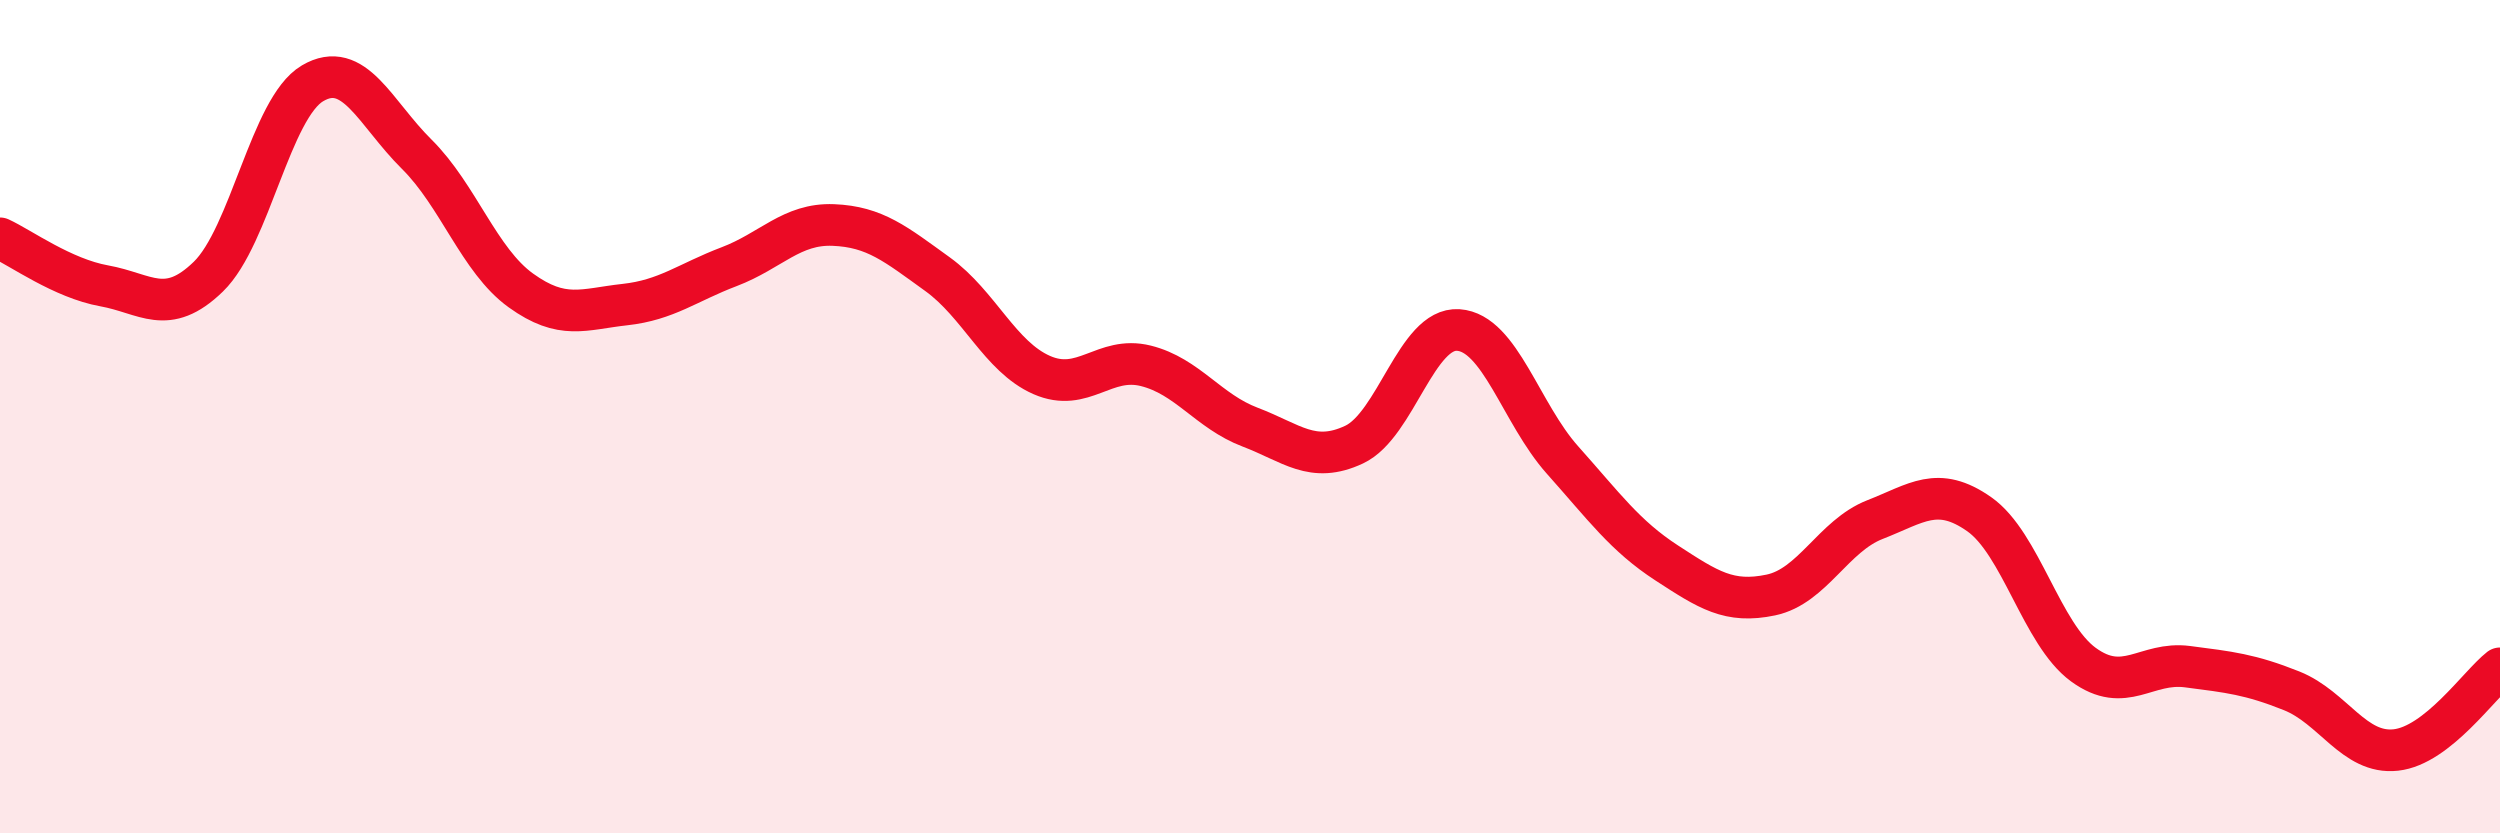 
    <svg width="60" height="20" viewBox="0 0 60 20" xmlns="http://www.w3.org/2000/svg">
      <path
        d="M 0,5.72 C 0.5,5.95 1.5,6.68 2.5,6.86 C 3.5,7.04 4,7.61 5,6.64 C 6,5.67 6.5,2.59 7.5,2 C 8.5,1.41 9,2.71 10,3.7 C 11,4.69 11.5,6.25 12.5,6.97 C 13.5,7.69 14,7.42 15,7.31 C 16,7.2 16.5,6.78 17.5,6.4 C 18.5,6.02 19,5.36 20,5.4 C 21,5.44 21.5,5.86 22.5,6.58 C 23.5,7.3 24,8.56 25,9 C 26,9.44 26.5,8.53 27.5,8.78 C 28.5,9.03 29,9.87 30,10.25 C 31,10.63 31.5,11.14 32.5,10.67 C 33.5,10.2 34,7.85 35,7.92 C 36,7.99 36.5,9.92 37.5,11.04 C 38.5,12.16 39,12.86 40,13.51 C 41,14.16 41.5,14.49 42.5,14.28 C 43.5,14.07 44,12.86 45,12.47 C 46,12.08 46.5,11.64 47.5,12.34 C 48.5,13.04 49,15.22 50,15.95 C 51,16.68 51.5,15.87 52.5,16 C 53.5,16.13 54,16.18 55,16.58 C 56,16.98 56.5,18.11 57.5,18 C 58.5,17.89 59.5,16.43 60,16.04L60 20L0 20Z"
        fill="#EB0A25"
        opacity="0.1"
        stroke-linecap="round"
        stroke-linejoin="round"
      />
      <path
        d="M 0,5.72 C 0.5,5.95 1.5,6.68 2.5,6.86 C 3.5,7.04 4,7.61 5,6.64 C 6,5.67 6.5,2.59 7.5,2 C 8.5,1.41 9,2.71 10,3.7 C 11,4.69 11.5,6.25 12.5,6.97 C 13.5,7.69 14,7.42 15,7.31 C 16,7.2 16.5,6.78 17.5,6.4 C 18.5,6.02 19,5.36 20,5.4 C 21,5.44 21.5,5.86 22.5,6.58 C 23.5,7.3 24,8.56 25,9 C 26,9.44 26.5,8.53 27.5,8.78 C 28.5,9.03 29,9.87 30,10.25 C 31,10.63 31.5,11.14 32.5,10.67 C 33.5,10.2 34,7.85 35,7.92 C 36,7.99 36.5,9.92 37.5,11.04 C 38.5,12.16 39,12.86 40,13.51 C 41,14.16 41.5,14.49 42.5,14.28 C 43.5,14.07 44,12.86 45,12.47 C 46,12.08 46.5,11.64 47.5,12.34 C 48.5,13.04 49,15.22 50,15.95 C 51,16.68 51.5,15.87 52.5,16 C 53.5,16.13 54,16.18 55,16.58 C 56,16.98 56.5,18.11 57.5,18 C 58.5,17.89 59.5,16.43 60,16.04"
        stroke="#EB0A25"
        stroke-width="1"
        fill="none"
        stroke-linecap="round"
        stroke-linejoin="round"
      />
    </svg>
  